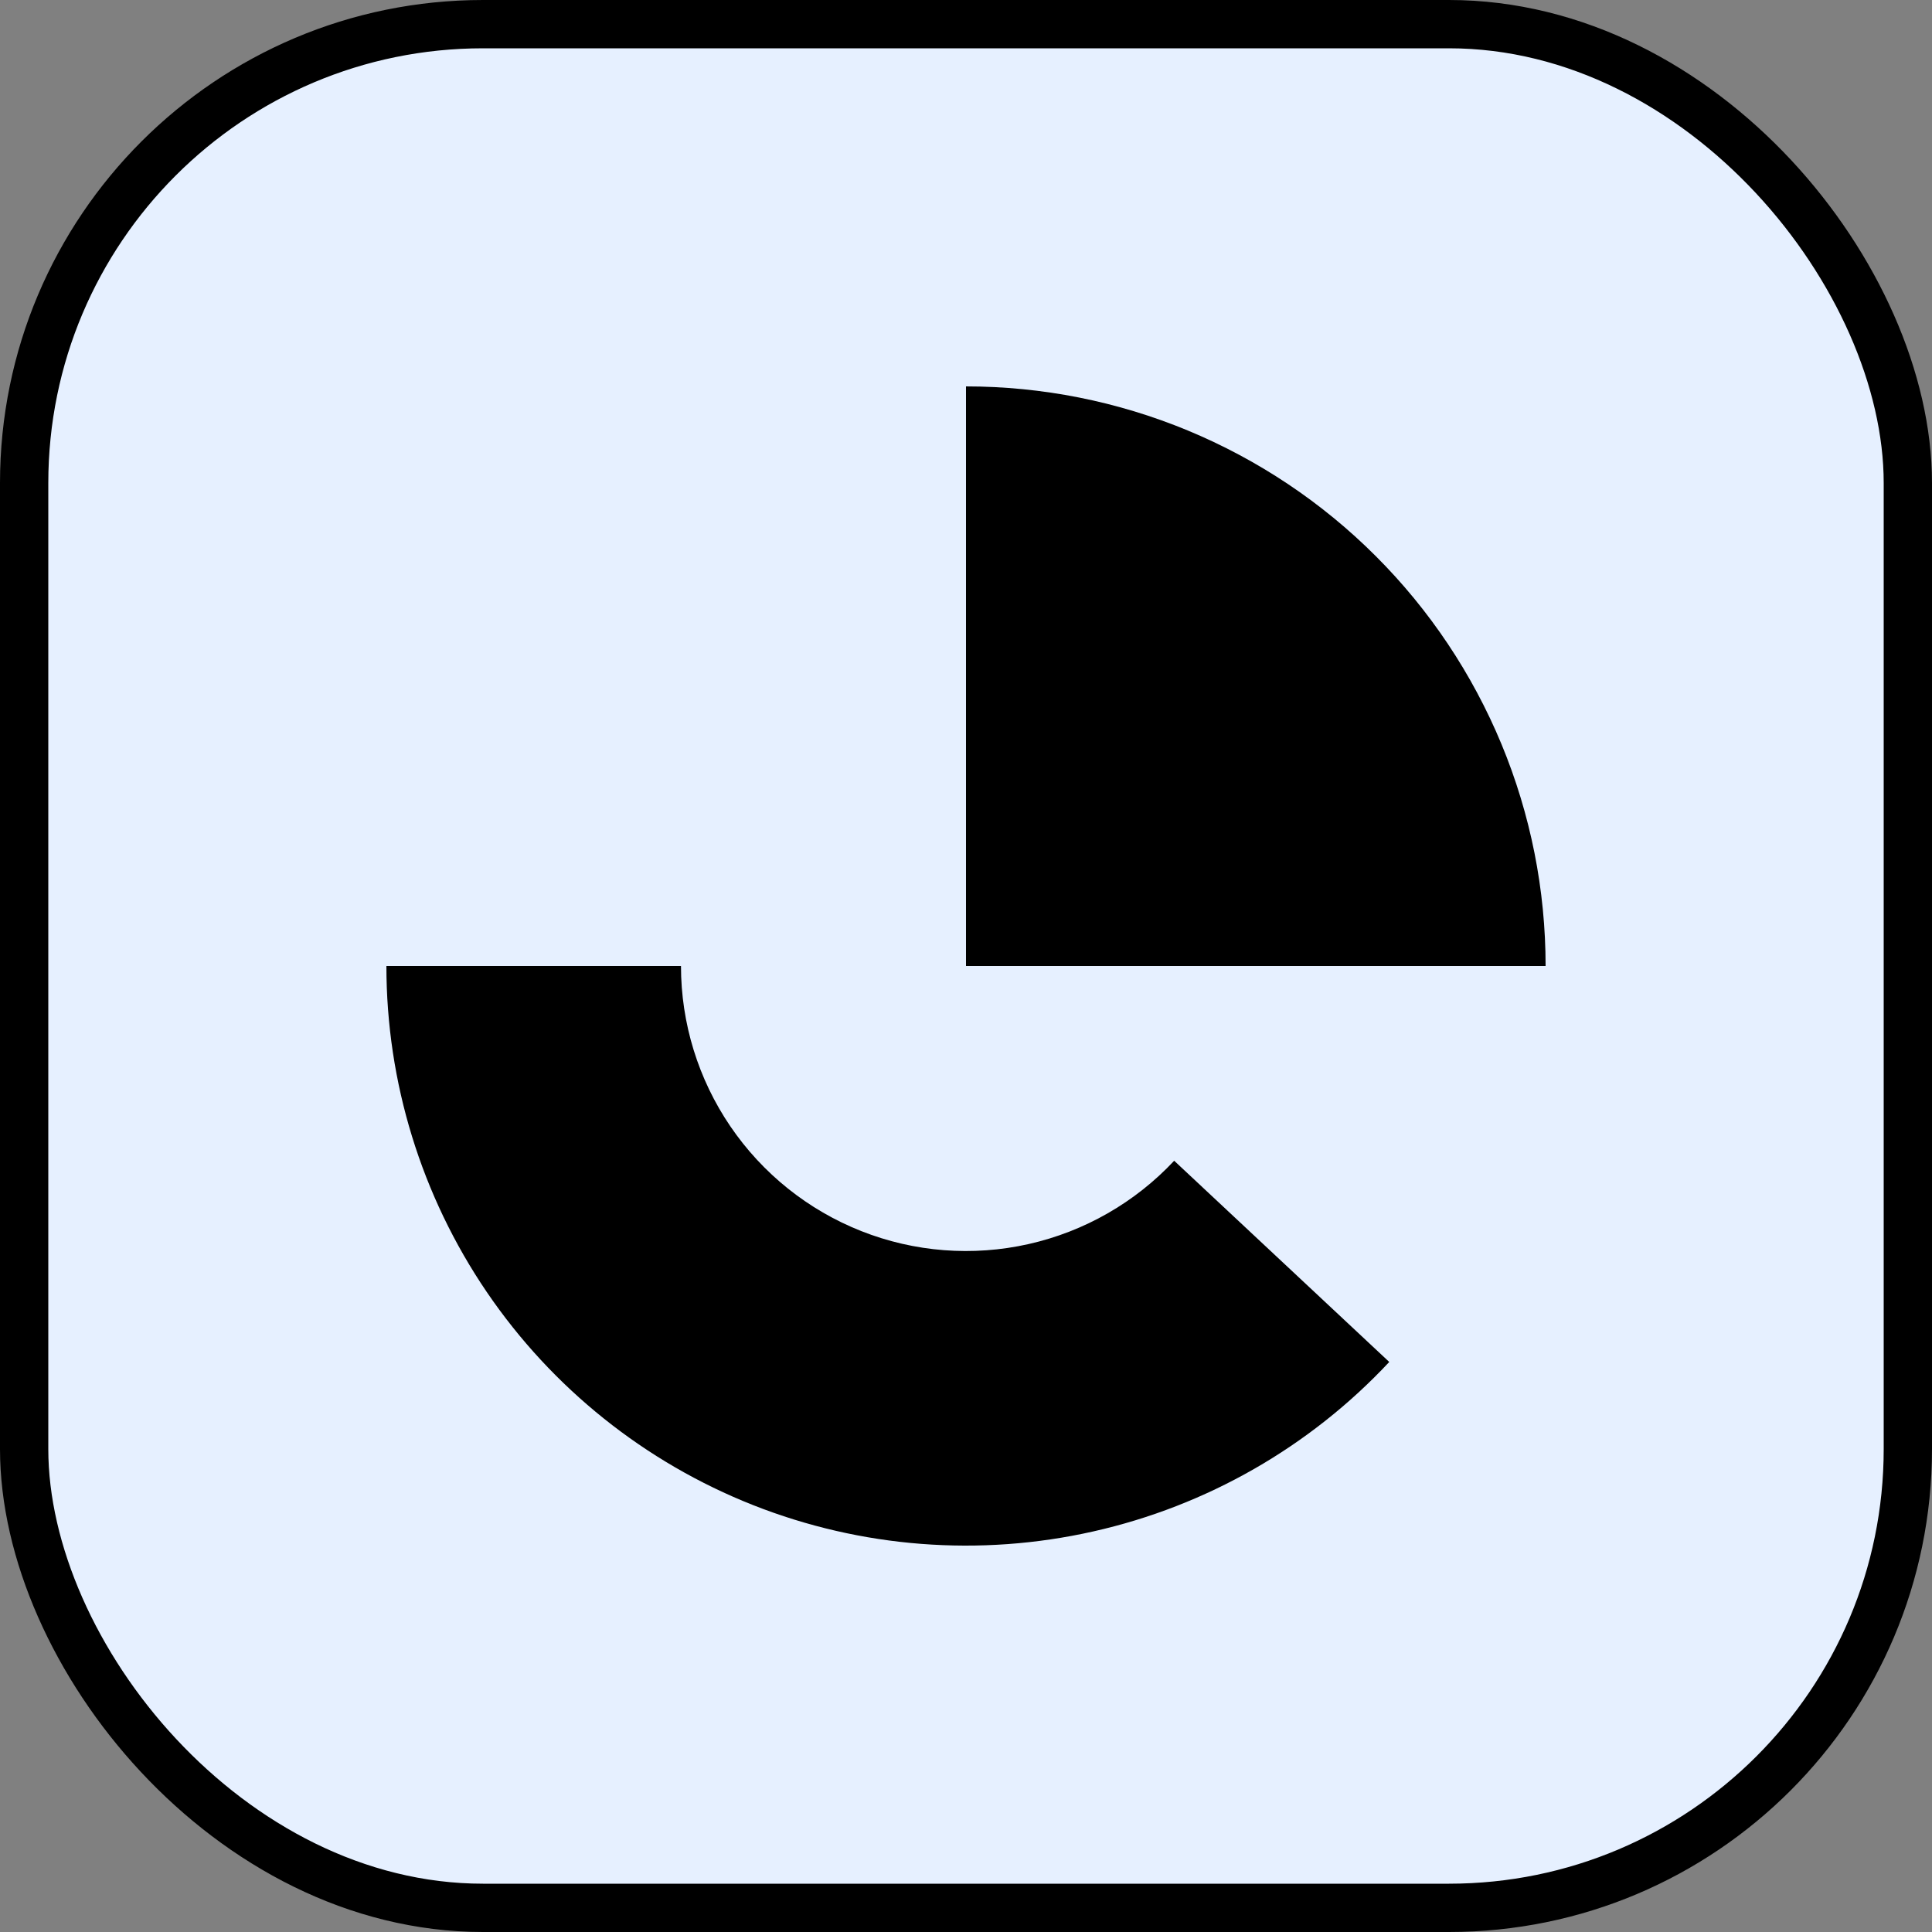 <svg width="40" height="40" viewBox="0 0 40 40" fill="none" xmlns="http://www.w3.org/2000/svg">
<rect x="0" y="0" width="40" height="40" fill="#808080" stroke="none"/>
<rect x="0.5" y="0.5" width="39" height="39" rx="9.5" fill="#E6F0FF"/>
<rect x="0.5" y="0.5" width="39" height="39" rx="9.5" stroke="black"/>
<path d="M8 20C8 22.407 8.724 24.759 10.078 26.75C11.432 28.74 13.354 30.277 15.593 31.162C17.832 32.046 20.286 32.236 22.634 31.707C24.983 31.179 27.119 29.956 28.763 28.198L24.31 24.032C23.501 24.896 22.451 25.497 21.296 25.757C20.14 26.017 18.934 25.924 17.833 25.489C16.732 25.054 15.787 24.298 15.121 23.319C14.455 22.34 14.099 21.184 14.099 20H8Z" fill="black"/>
<path d="M32 20C32 18.424 31.69 16.864 31.087 15.408C30.483 13.952 29.6 12.629 28.485 11.515C27.371 10.4 26.048 9.517 24.592 8.913C23.136 8.31 21.576 8 20 8V20H32Z" fill="black"/>
</svg>
